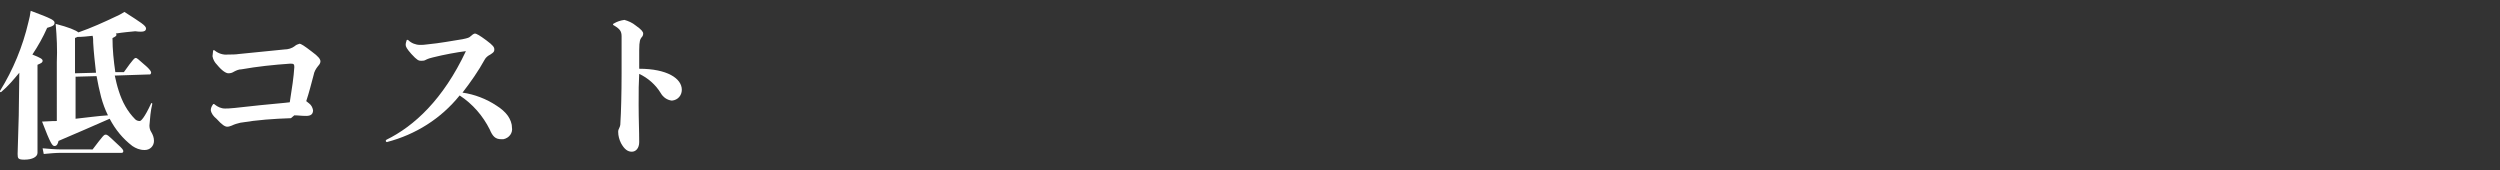 <?xml version="1.0" encoding="utf-8"?>
<!-- Generator: Adobe Illustrator 25.1.0, SVG Export Plug-In . SVG Version: 6.00 Build 0)  -->
<svg version="1.1" id="レイヤー_1" xmlns="http://www.w3.org/2000/svg" xmlns:xlink="http://www.w3.org/1999/xlink" x="0px"
	 y="0px" viewBox="0 0 440 30" style="enable-background:new 0 0 440 30;" xml:space="preserve">
<rect x="0" y="0" width="440" height="30" fill="#333333" stroke="none"/>
<style type="text/css">
	.st0{fill:#FFFFFF;}
</style>
<g id="レイヤー_2_1_">
	<g id="txt">
		<path class="st0" d="M3.4,12.8c-1,1.2-2,2.4-3.2,3.4C0.1,16.3-0.1,16.1,0,16c2.3-3.7,4-7.8,5-12.1c0.2-0.7,0.3-1.3,0.4-2
			C9.2,3.3,9.6,3.6,9.6,4S9.4,4.6,8.3,4.9C7.6,6.5,6.7,8.1,5.7,9.6c1.5,0.6,1.8,0.8,1.8,1.1s-0.2,0.4-0.9,0.7v6.3c0,6.7,0,8.5,0,9.2
			s-0.9,1.2-2.3,1.2c-1.1,0-1.2-0.2-1.2-1s0.1-2.6,0.2-6.8L3.4,12.8z M20.2,13.3c0.2,0.9,0.4,1.8,0.7,2.7c0.6,1.9,1.5,3.6,2.9,5
			c0.2,0.2,0.5,0.3,0.8,0.3c0.2,0,0.8-0.5,2-3.1c0.1-0.1,0.2-0.1,0.2,0.1c-0.3,1.2-0.4,2.5-0.5,3.8c0,0.4,0.1,0.8,0.3,1.1
			c0.3,0.5,0.5,1,0.5,1.6c0,0.9-0.7,1.6-1.6,1.6c0,0,0,0-0.1,0c-0.8,0-1.5-0.3-2.1-0.7c-1.7-1.3-3-2.9-4-4.8c-2.7,1.2-6.2,2.7-9,3.9
			c-0.1,0.5-0.3,0.9-0.7,0.9s-0.7-0.4-2.2-4.3c0.6,0,1.4-0.1,2.6-0.1V10.9c0.1-2.2,0-4.4-0.2-6.7c2.3,0.6,3.5,1.1,4,1.5
			c2.3-0.8,4.5-1.8,6.6-2.8c0.5-0.2,1-0.5,1.5-0.8c2.8,1.8,3.8,2.4,3.8,2.9s-0.4,0.7-1.9,0.5c-1,0.1-2.2,0.2-3.4,0.4
			c0,0.1,0.1,0.1,0.1,0.2c0,0.2-0.1,0.3-0.7,0.6c0,2,0.2,4,0.5,6h1.5c1.7-2.4,1.9-2.5,2.1-2.5s0.3,0.1,2,1.6c0.6,0.6,0.7,0.8,0.7,1
			c0,0.1-0.1,0.3-0.2,0.3c0,0,0,0-0.1,0L20.2,13.3z M16.3,26.3c1.9-2.5,2-2.6,2.3-2.6s0.3,0,2,1.6c1,0.9,1.1,1.1,1.1,1.3
			c0,0.2-0.1,0.3-0.3,0.3l0,0H10.8c-1,0-2.1,0.1-3.1,0.2l-0.2-1c1.1,0.1,2.3,0.2,3.4,0.2H16.3z M16.9,12.8c-0.2-1.8-0.4-3.5-0.5-5.3
			c0-0.5,0-0.8-0.1-1.2c-0.9,0.1-1.8,0.2-2.7,0.2c-0.1,0.1-0.3,0.1-0.4,0.2v6.2L16.9,12.8z M13.3,20.9c1.9-0.2,4-0.5,5.7-0.6
			c-0.5-1-0.9-2.1-1.2-3.2c-0.3-1.2-0.6-2.5-0.8-3.7l-3.7,0.1V20.9z"/>
		<path class="st0" d="M51.2,20.8c-3,0.1-5.9,0.3-8.9,0.8c-0.5,0.1-1.1,0.3-1.5,0.5c-0.3,0.1-0.5,0.2-0.8,0.2
			c-0.4,0-0.9-0.3-1.9-1.4c-0.5-0.4-0.9-0.9-1-1.5c0-0.3,0.1-0.6,0.3-0.9c0.1-0.1,0.1-0.2,0.2-0.2s0.1,0,0.2,0.1
			c0.5,0.4,1.1,0.7,1.8,0.7c0.4,0,0.7,0,1.7-0.1c2.7-0.3,6.4-0.7,8.8-0.9L51,18c0.4-2.5,0.7-4.5,0.8-6.2c0-0.5-0.1-0.6-0.7-0.6
			c-2.9,0.2-5.8,0.5-8.6,1c-0.5,0-0.9,0.2-1.3,0.4c-0.3,0.2-0.6,0.3-1,0.3s-1.1-0.4-2-1.5c-0.4-0.4-0.7-0.9-0.8-1.5
			c0-0.3,0.1-0.6,0.1-0.9c0-0.1,0.1-0.2,0.1-0.2s0.1,0,0.2,0.1c0.6,0.5,1.5,0.8,2.3,0.7c0.7,0,1.3,0,2-0.1l8-0.8
			c0.6,0,1.3-0.2,1.8-0.6c0.2-0.2,0.5-0.3,0.8-0.4c0.3,0,0.9,0.4,2.2,1.4c1.1,0.8,1.5,1.3,1.5,1.7c0,0.3-0.2,0.6-0.4,0.8
			c-0.4,0.5-0.7,1-0.8,1.6c-0.4,1.5-0.8,3.1-1.3,4.6l0.5,0.4c0.4,0.3,0.6,0.7,0.7,1.2c0,0.7-0.4,1-1.2,1c-0.9,0-1.4-0.1-2.1-0.1
			L51.2,20.8z"/>
		<path class="st0" d="M68.1,25c-0.1,0-0.2-0.1-0.2-0.2l0,0c0-0.1,0-0.1,0.1-0.2c4.9-2.4,10-7.1,14-15.6c-1.6,0.2-3.8,0.6-5.8,1.1
			c-0.4,0.1-0.8,0.2-1.2,0.4c-0.3,0.2-0.6,0.2-0.9,0.2c-0.4,0-0.7-0.1-1.7-1.2c-0.8-0.9-1-1.3-1-1.6c0-0.3,0.1-0.6,0.2-0.9
			c0,0.1,0.1,0,0.1,0s0.1,0,0.2,0.1c0.5,0.5,1.3,0.8,2,0.8c0.4,0,0.8,0,1.4-0.1c2.1-0.2,4.2-0.6,6.1-0.9c1-0.2,1.2-0.3,1.4-0.5
			s0.6-0.5,0.8-0.5s0.8,0.3,2,1.2S87,8.3,87,8.7c0,0.4-0.1,0.5-0.7,0.9c-0.4,0.2-0.8,0.5-1,0.9c-1.1,2-2.5,4-3.9,5.8
			c2.1,0.3,4.2,1.1,6,2.3c0.8,0.5,1.5,1.1,2,1.8c0.4,0.6,0.7,1.3,0.7,2c0.2,1-0.5,1.9-1.5,2.1c-0.1,0-0.3,0-0.4,0
			c-1,0-1.5-0.5-2-1.7c-1.2-2.4-3-4.5-5.3-6C77.6,20.9,73.1,23.7,68.1,25L68.1,25z"/>
		<path class="st0" d="M112.4,18.4c0,2.8,0.1,4.4,0.1,6.6c0,1.1-0.6,1.7-1.3,1.7s-1.3-0.4-1.9-1.5c-0.3-0.6-0.5-1.3-0.5-2
			c0-0.3,0.1-0.5,0.2-0.7c0.2-0.4,0.2-0.7,0.2-1.1c0.1-1.4,0.2-5,0.2-8.4s0-5.4,0-6.6c0-0.9-0.3-1.3-1.3-1.9
			c-0.2-0.1-0.2-0.1-0.2-0.2s0-0.1,0.2-0.2c0.5-0.3,1.1-0.5,1.8-0.6c0.7,0.2,1.4,0.5,2,1c1,0.7,1.3,1.1,1.3,1.4s-0.1,0.5-0.3,0.7
			c-0.2,0.3-0.4,0.5-0.4,2.3c0,1.1,0,2.2,0,3.2c4.9,0,7.5,1.7,7.5,3.7c0,1-0.7,1.8-1.7,1.9c0,0,0,0-0.1,0c-0.8-0.1-1.5-0.6-1.9-1.3
			c-0.9-1.5-2.3-2.7-3.8-3.4C112.4,14.8,112.4,15.7,112.4,18.4z"/>
	</g>
</g>
</svg>
